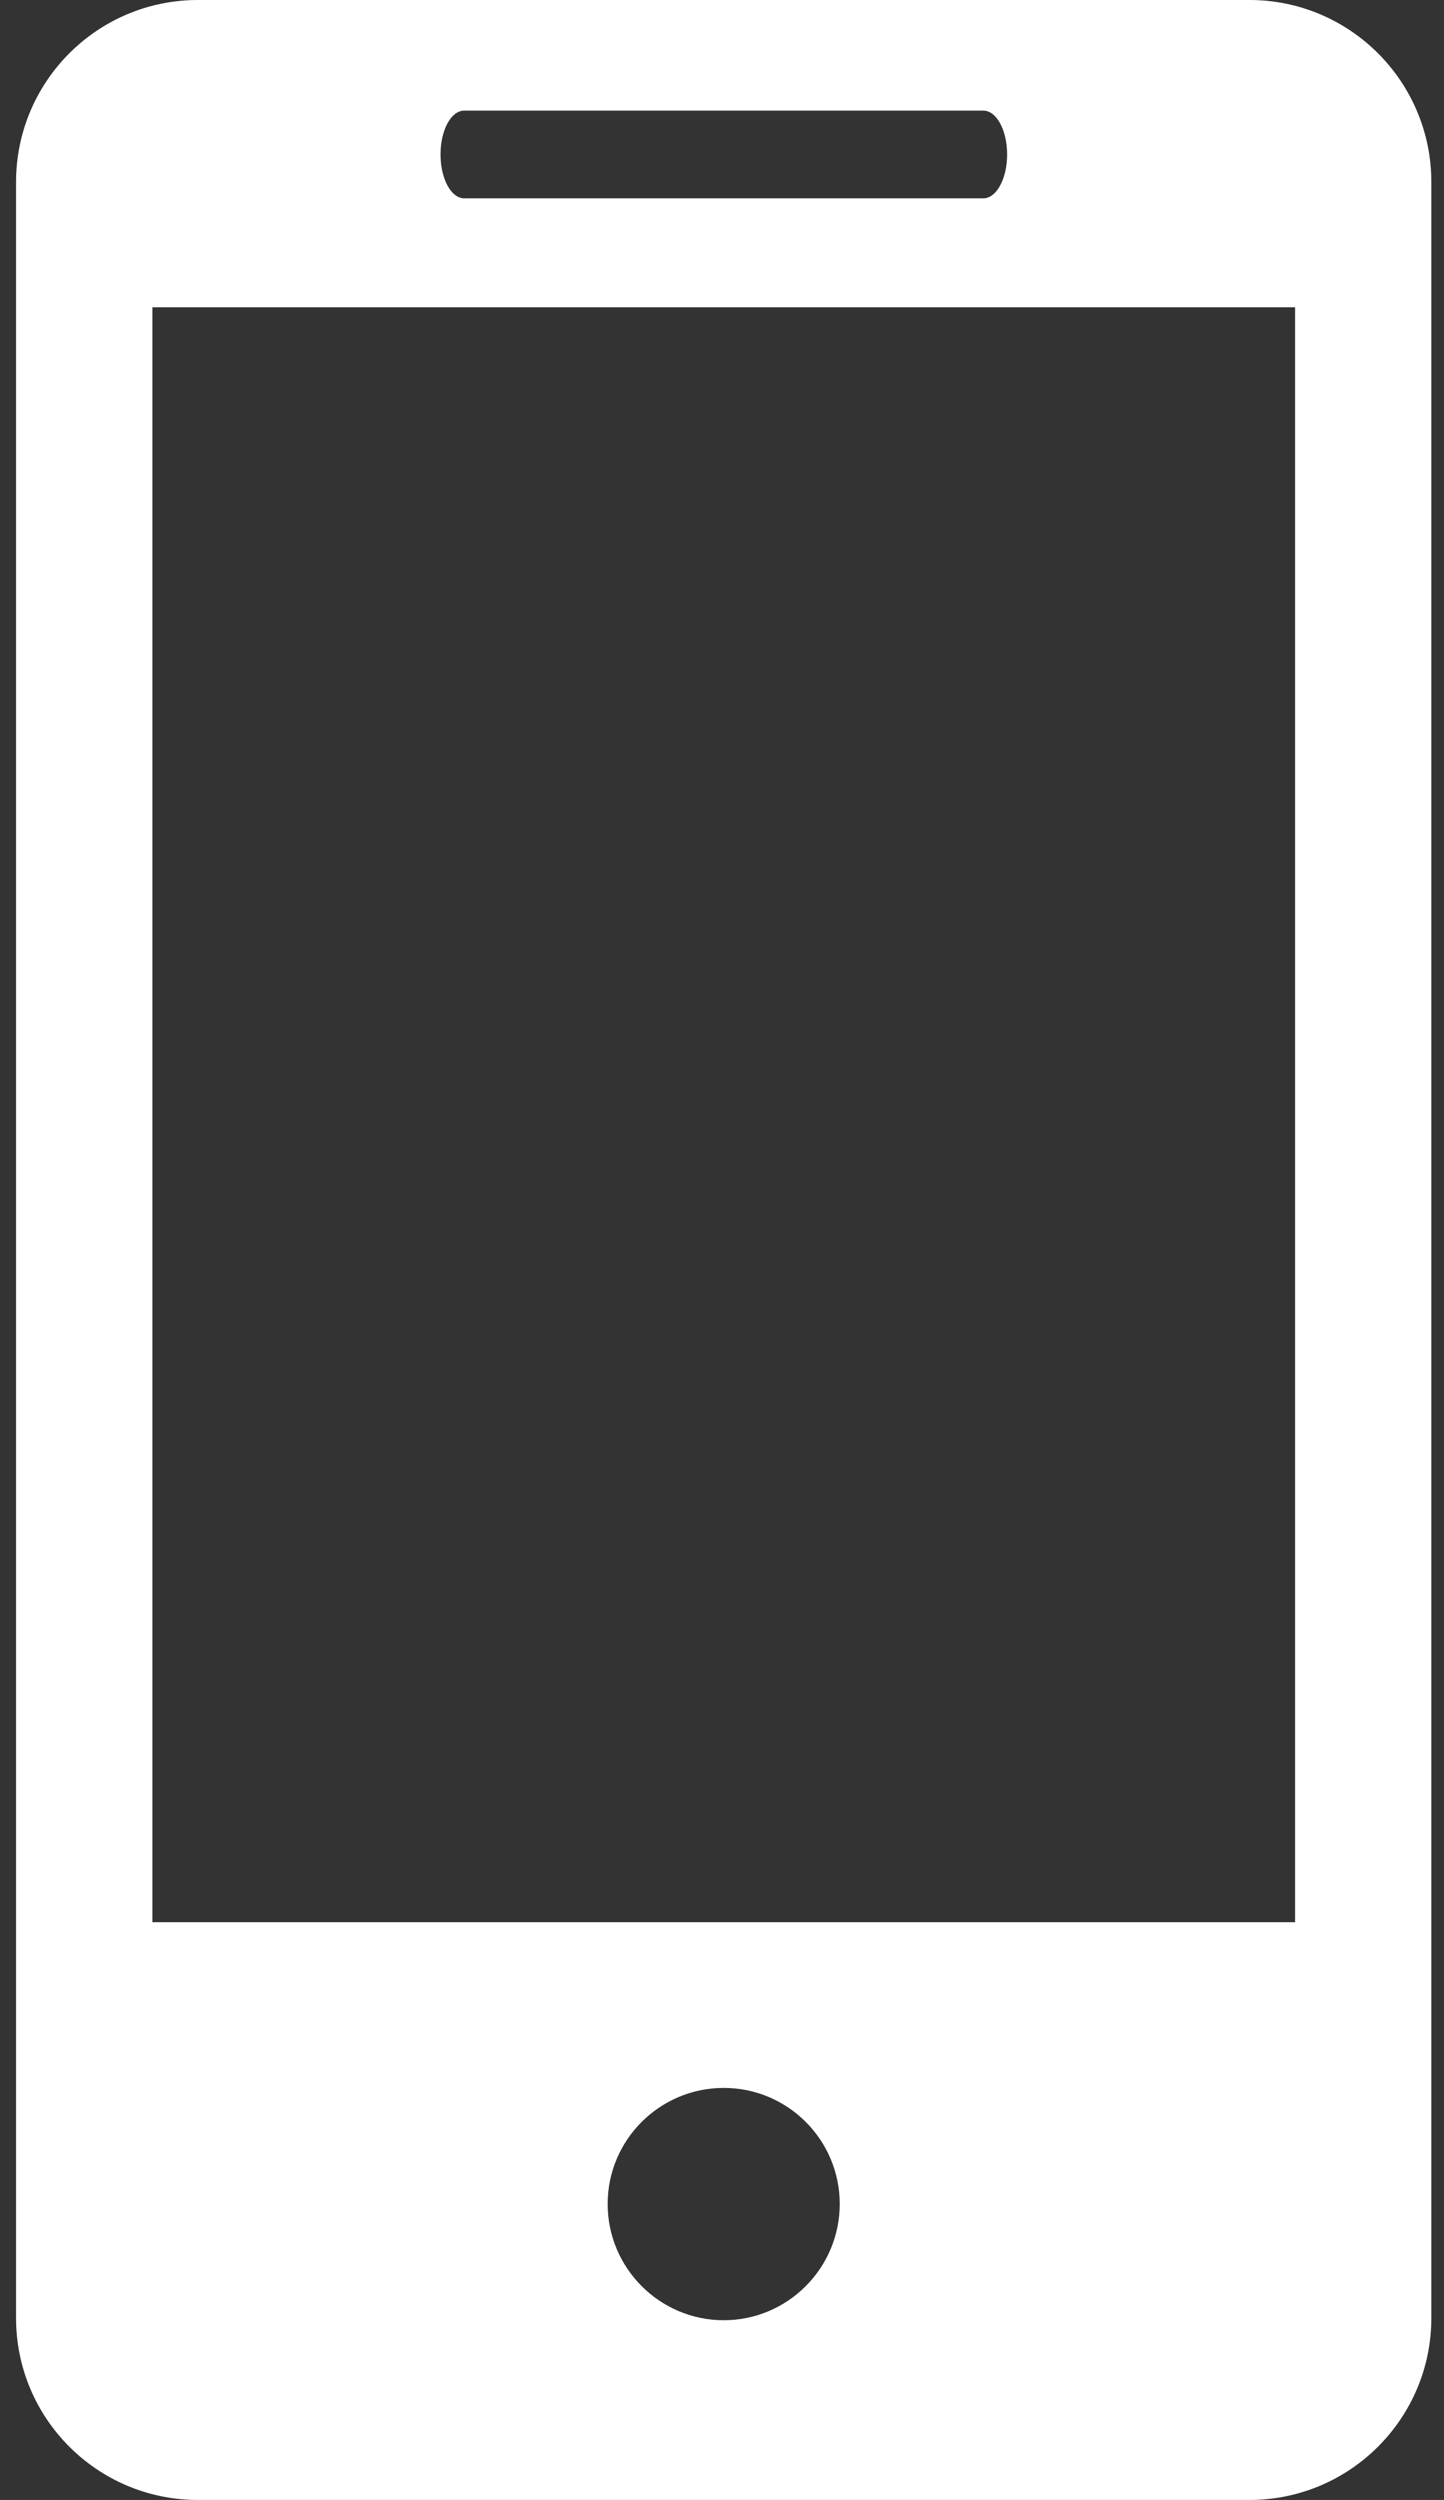 <svg xmlns="http://www.w3.org/2000/svg" width="26" height="45" viewBox="0 0 26 45" fill="none"><rect x="0" y="0" width="26" height="45" fill="#333333" stroke="none"/><g id="Group 656"><path id="Vector" d="M22.497 0H3.564C1.752 0 0.289 1.469 0.289 3.278V41.725C0.289 43.532 1.752 45 3.564 45H22.497C24.306 45 25.772 43.532 25.772 41.725V3.278C25.772 1.469 24.306 0 22.497 0ZM8.359 1.991H17.706C17.942 1.991 18.134 2.343 18.134 2.78C18.134 3.216 17.942 3.57 17.706 3.57H8.359C8.121 3.57 7.932 3.216 7.932 2.78C7.932 2.343 8.121 1.991 8.359 1.991ZM13.032 41.765C11.879 41.765 10.941 40.827 10.941 39.672C10.941 38.518 11.879 37.583 13.032 37.583C14.182 37.583 15.12 38.518 15.12 39.672C15.12 40.827 14.182 41.765 13.032 41.765ZM23.319 34.6H2.744V5.531H23.319V34.6Z" fill="white"></path></g></svg>